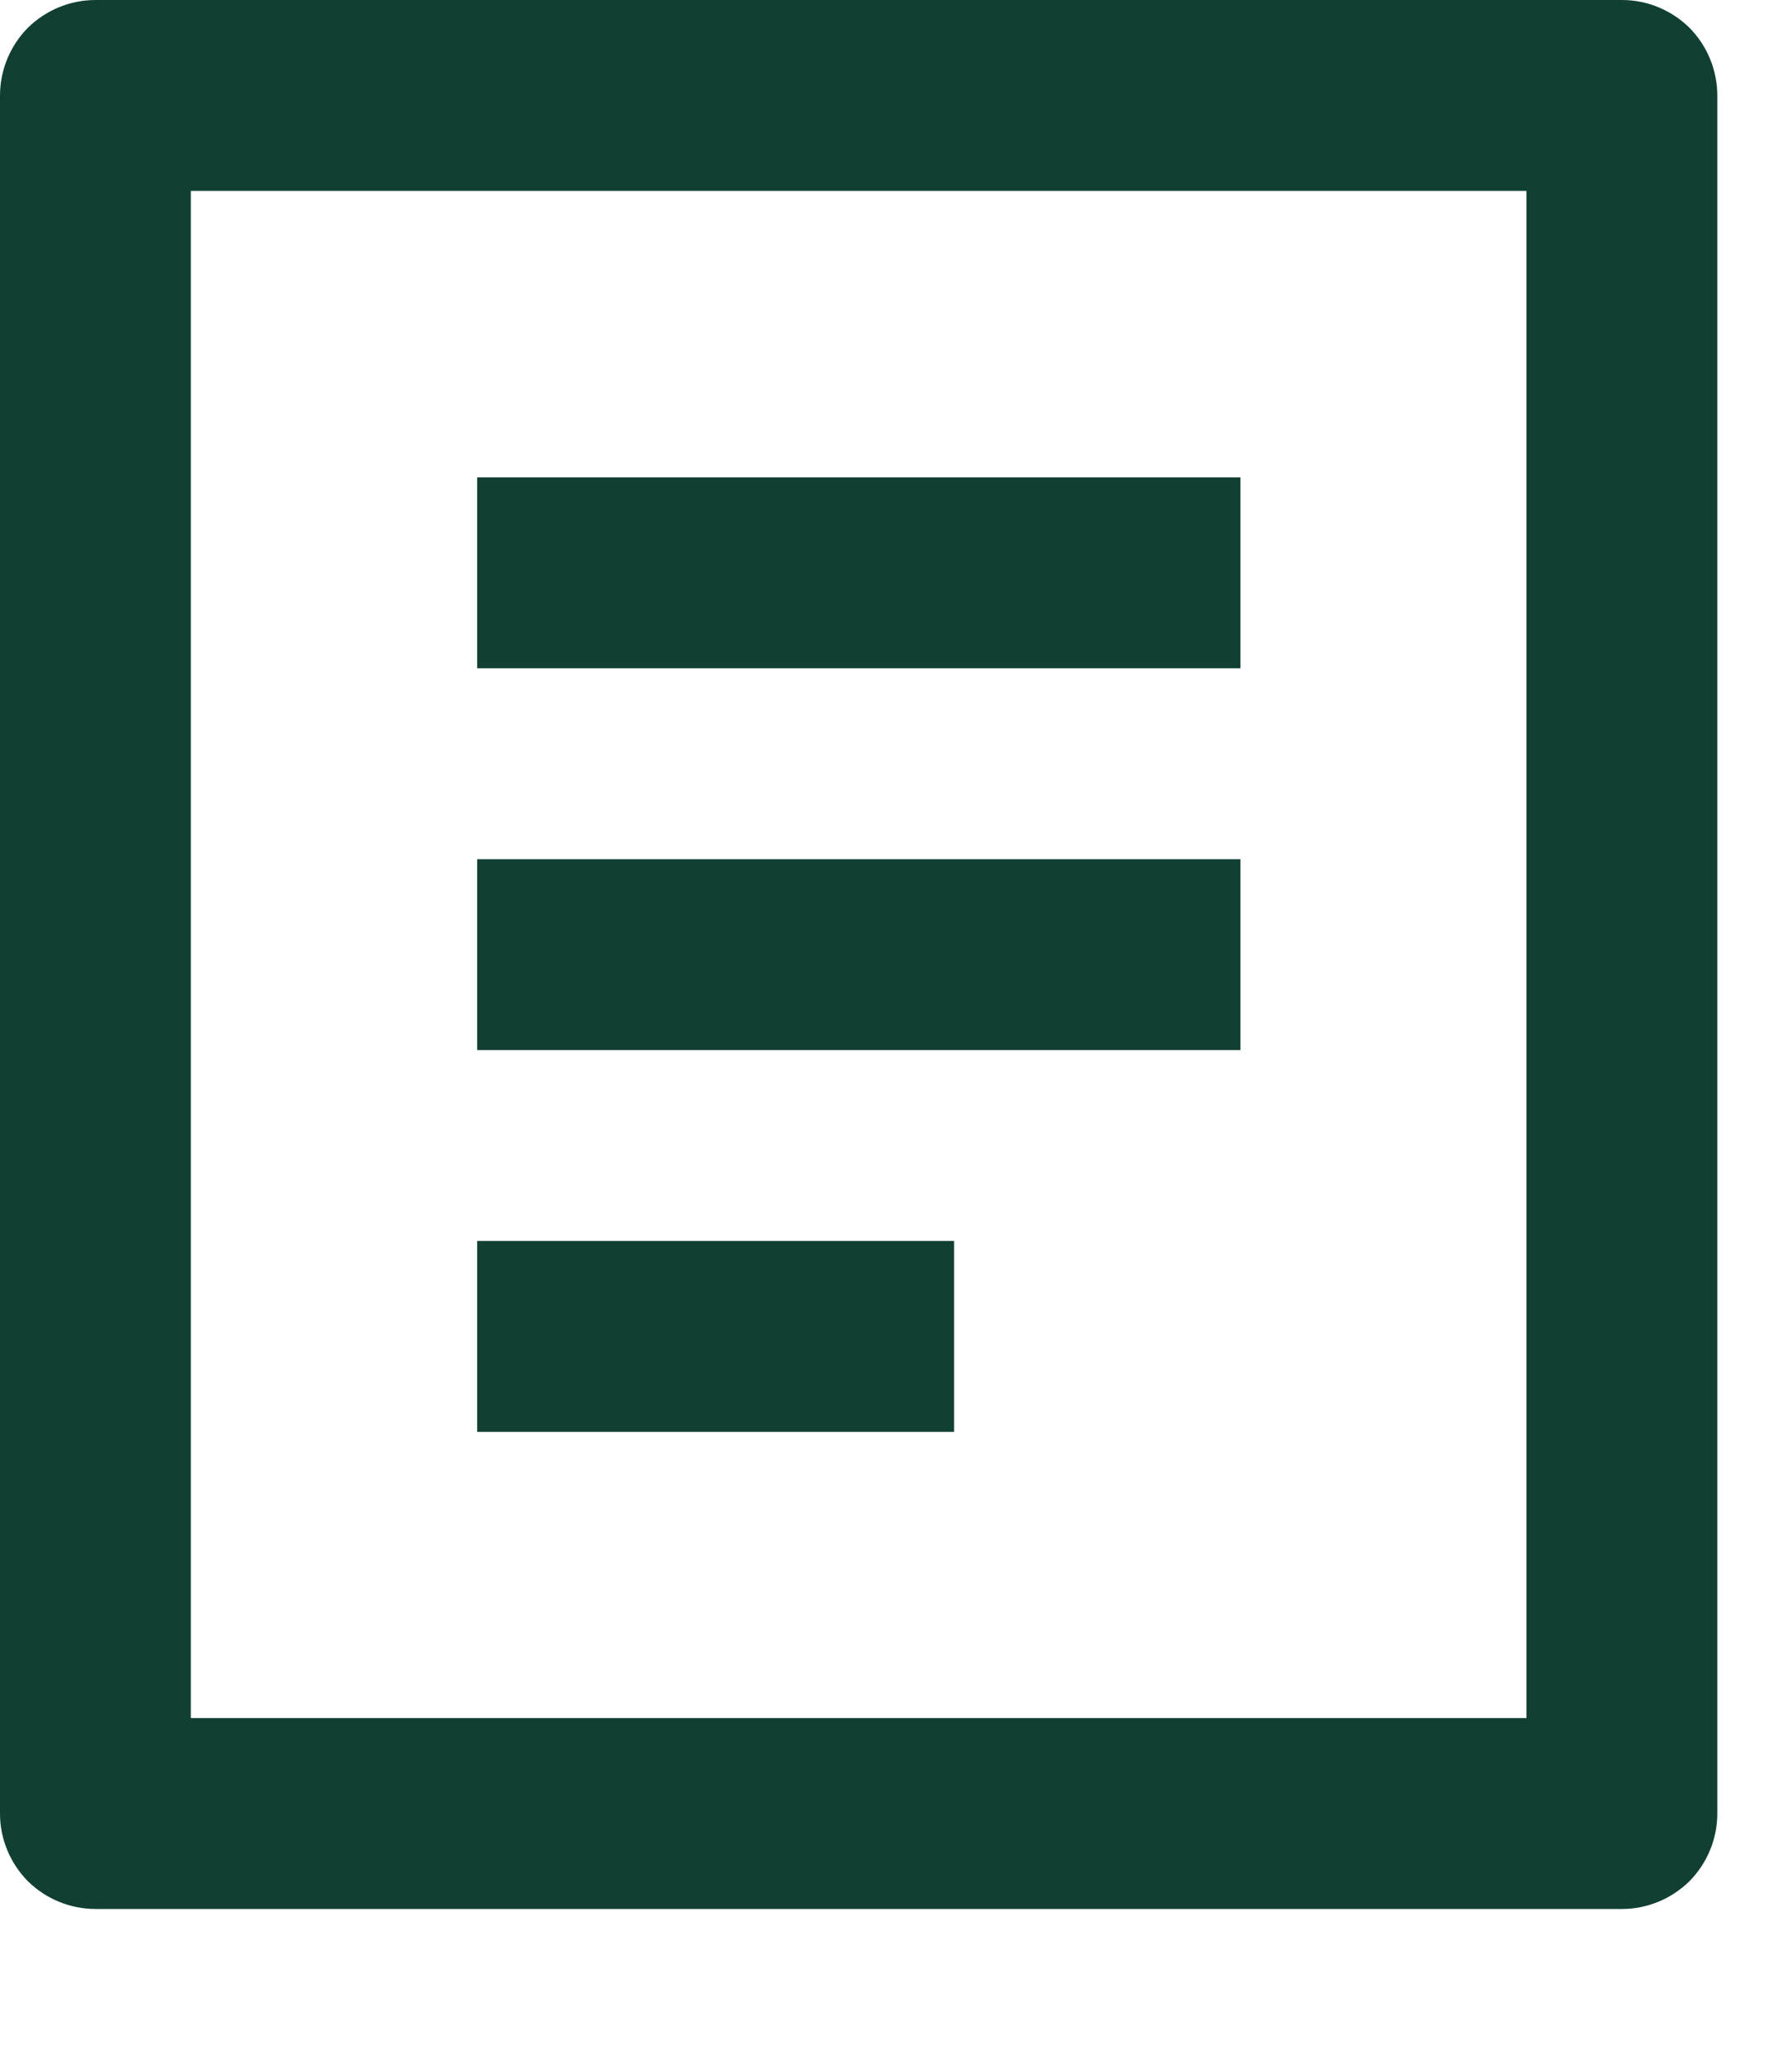 <?xml version="1.0" encoding="utf-8"?>
<svg xmlns="http://www.w3.org/2000/svg" fill="none" height="100%" overflow="visible" preserveAspectRatio="none" style="display: block;" viewBox="0 0 6 7" width="100%">
<path d="M5.483 6.45H0.323C0.237 6.45 0.155 6.416 0.094 6.356C0.034 6.295 0 6.213 0 6.128V0.323C0 0.237 0.034 0.155 0.094 0.094C0.155 0.034 0.237 0 0.323 0H5.483C5.568 0 5.65 0.034 5.711 0.094C5.771 0.155 5.805 0.237 5.805 0.323V6.128C5.805 6.213 5.771 6.295 5.711 6.356C5.65 6.416 5.568 6.45 5.483 6.45ZM5.16 5.805V0.645H0.645V5.805H5.16ZM1.613 1.613H4.193V2.258H1.613V1.613ZM1.613 2.903H4.193V3.548H1.613V2.903ZM1.613 4.193H3.225V4.838H1.613V4.193Z" fill="#114033" id="Vector"/>
</svg>